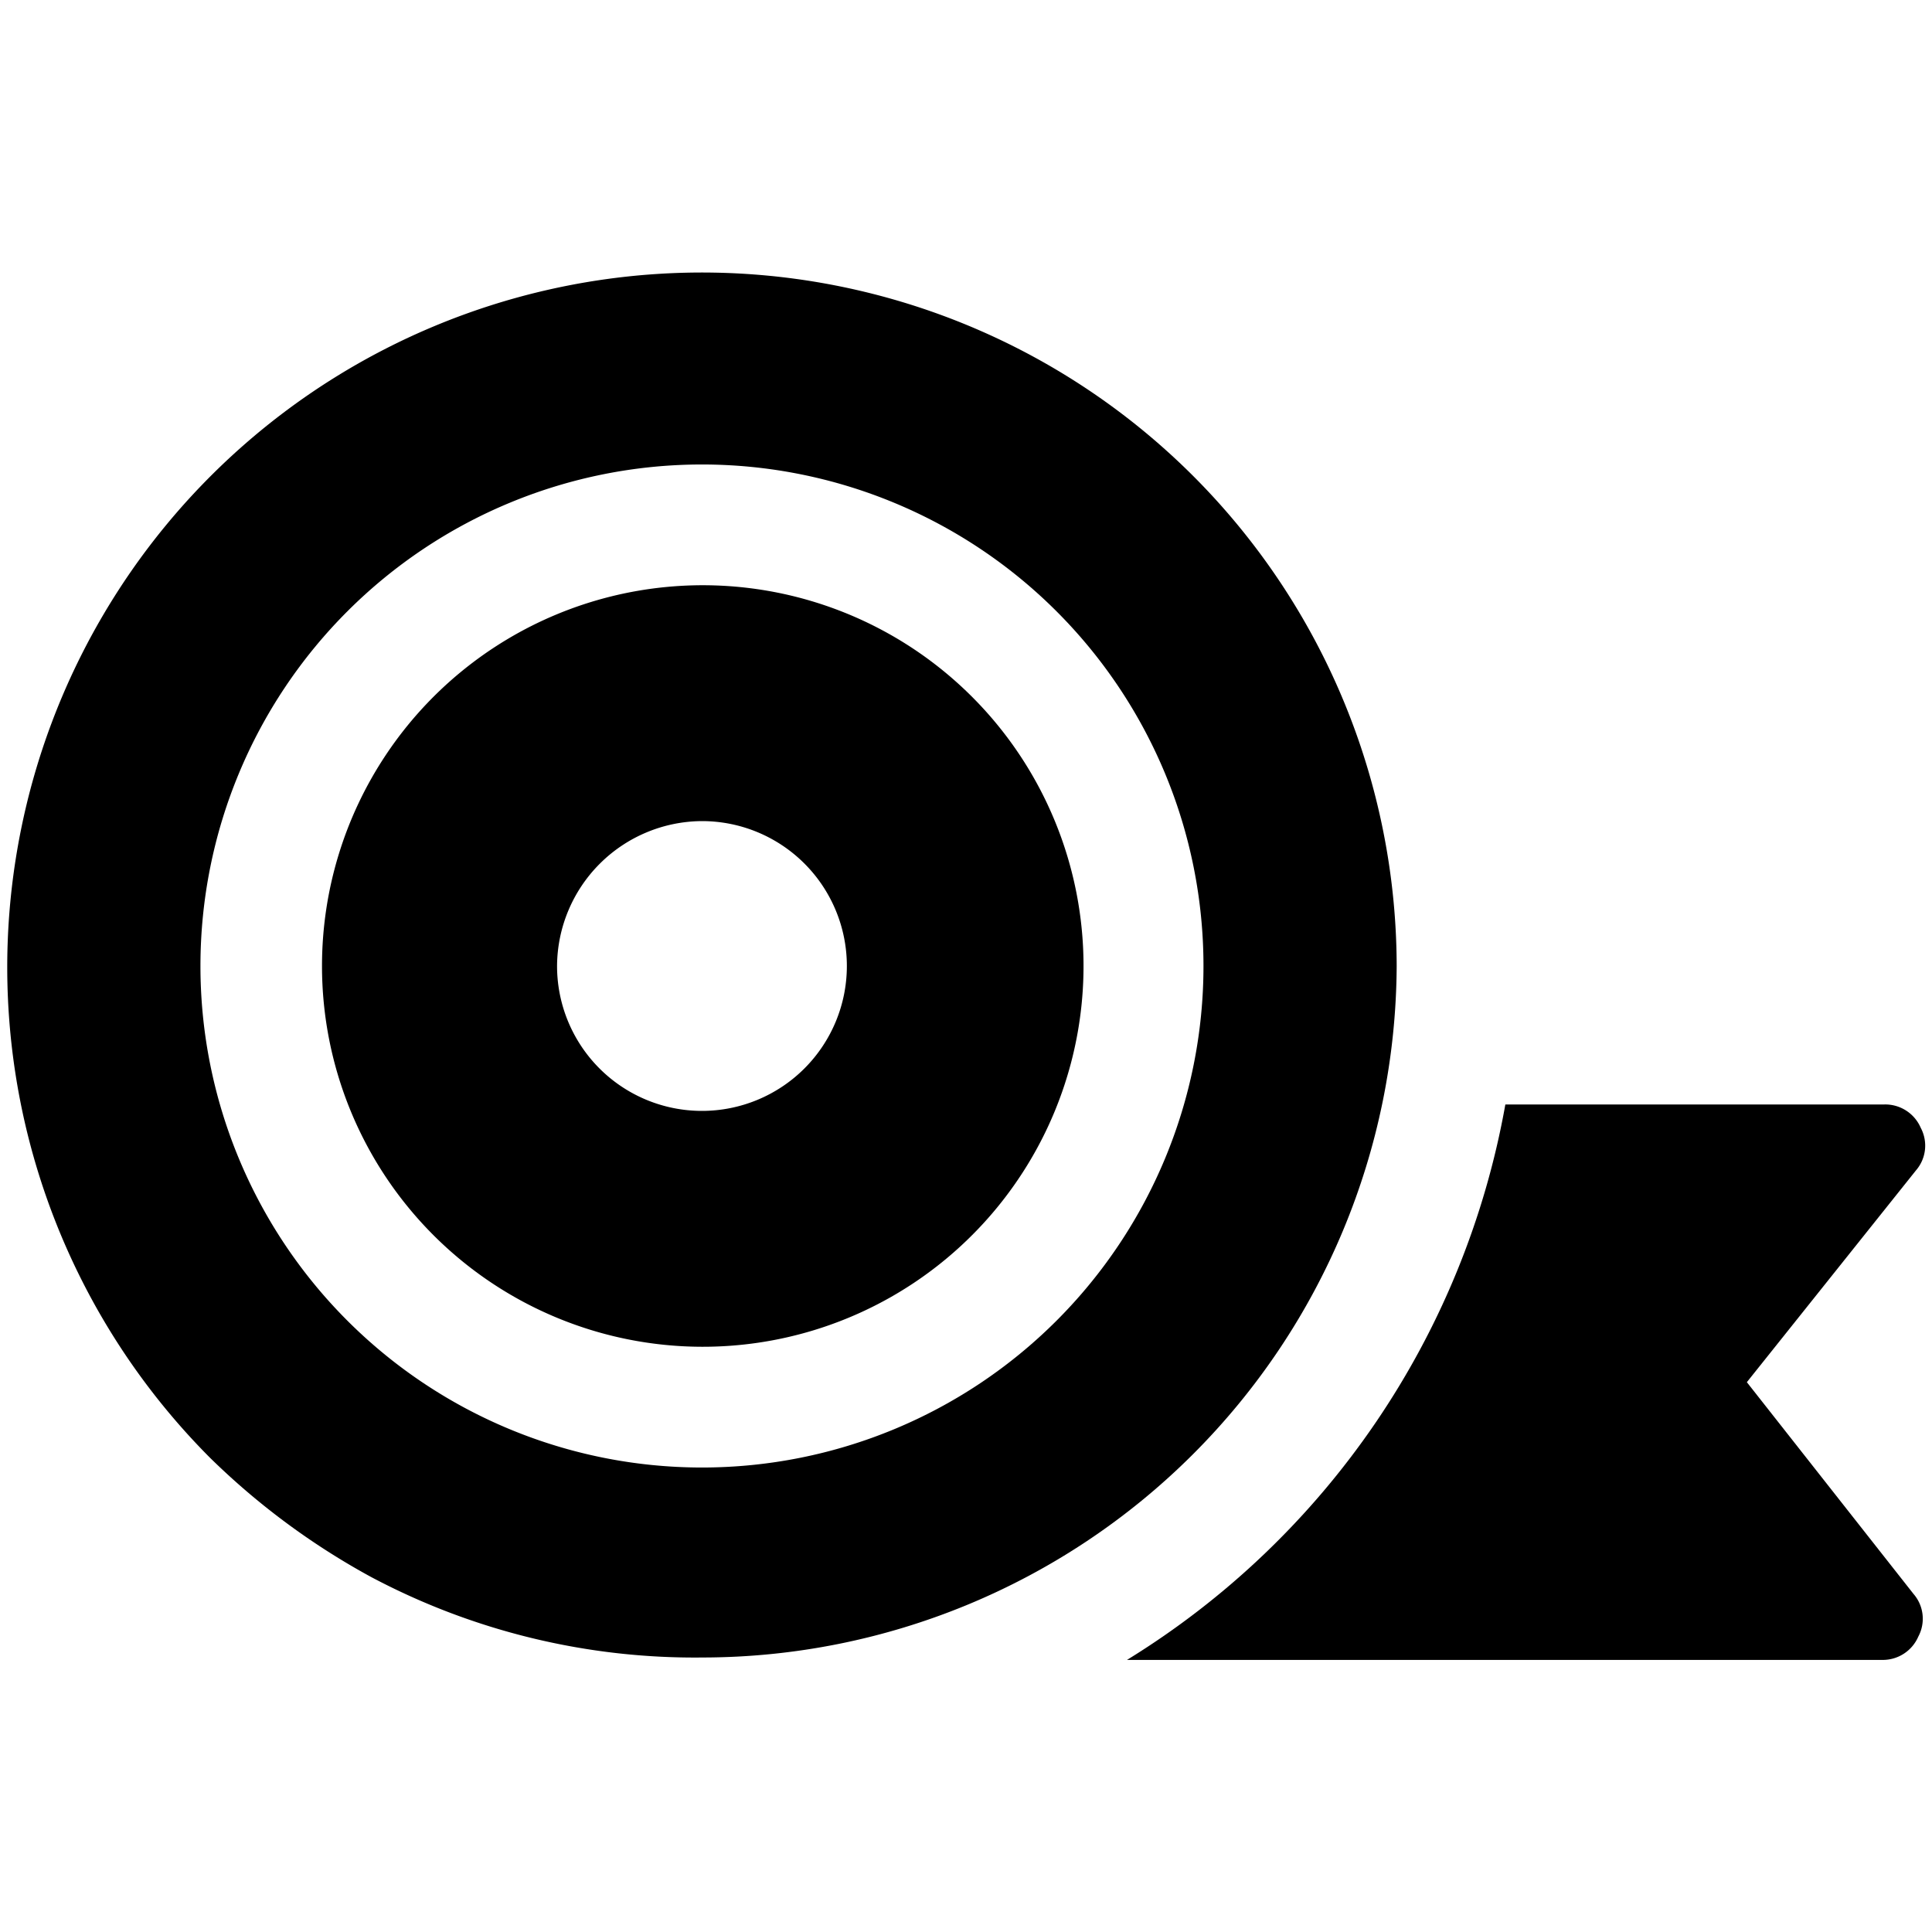 <svg xmlns="http://www.w3.org/2000/svg" viewBox="0 0 24 24"><g><path d="m21.7 17.17 2.1 -2.63a0.47 0.47 0 0 0 0.06 -0.53 0.48 0.48 0 0 0 -0.45 -0.29H18.7a10.2 10.2 0 0 1 -4.7 6.9h9.38a0.48 0.48 0 0 0 0.45 -0.29 0.47 0.47 0 0 0 -0.06 -0.53Z" fill="#000000" stroke-width="1"></path><path d="M17.35 12a8.63 8.63 0 1 0 -14.74 6.11 9 9 0 0 0 2 1.48 8.57 8.57 0 0 0 4.12 1A8.63 8.63 0 0 0 17.35 12ZM2.49 12a6.23 6.23 0 1 1 6.23 6.23A6.23 6.23 0 0 1 2.49 12Z" fill="#000000" stroke-width="1"></path><path d="M8.72 16.73A4.73 4.73 0 1 0 4 12a4.73 4.73 0 0 0 4.72 4.73Zm0 -6.53a1.8 1.8 0 1 1 -1.8 1.8 1.81 1.81 0 0 1 1.8 -1.8Z" fill="#000000" stroke-width="1"></path></g></svg>